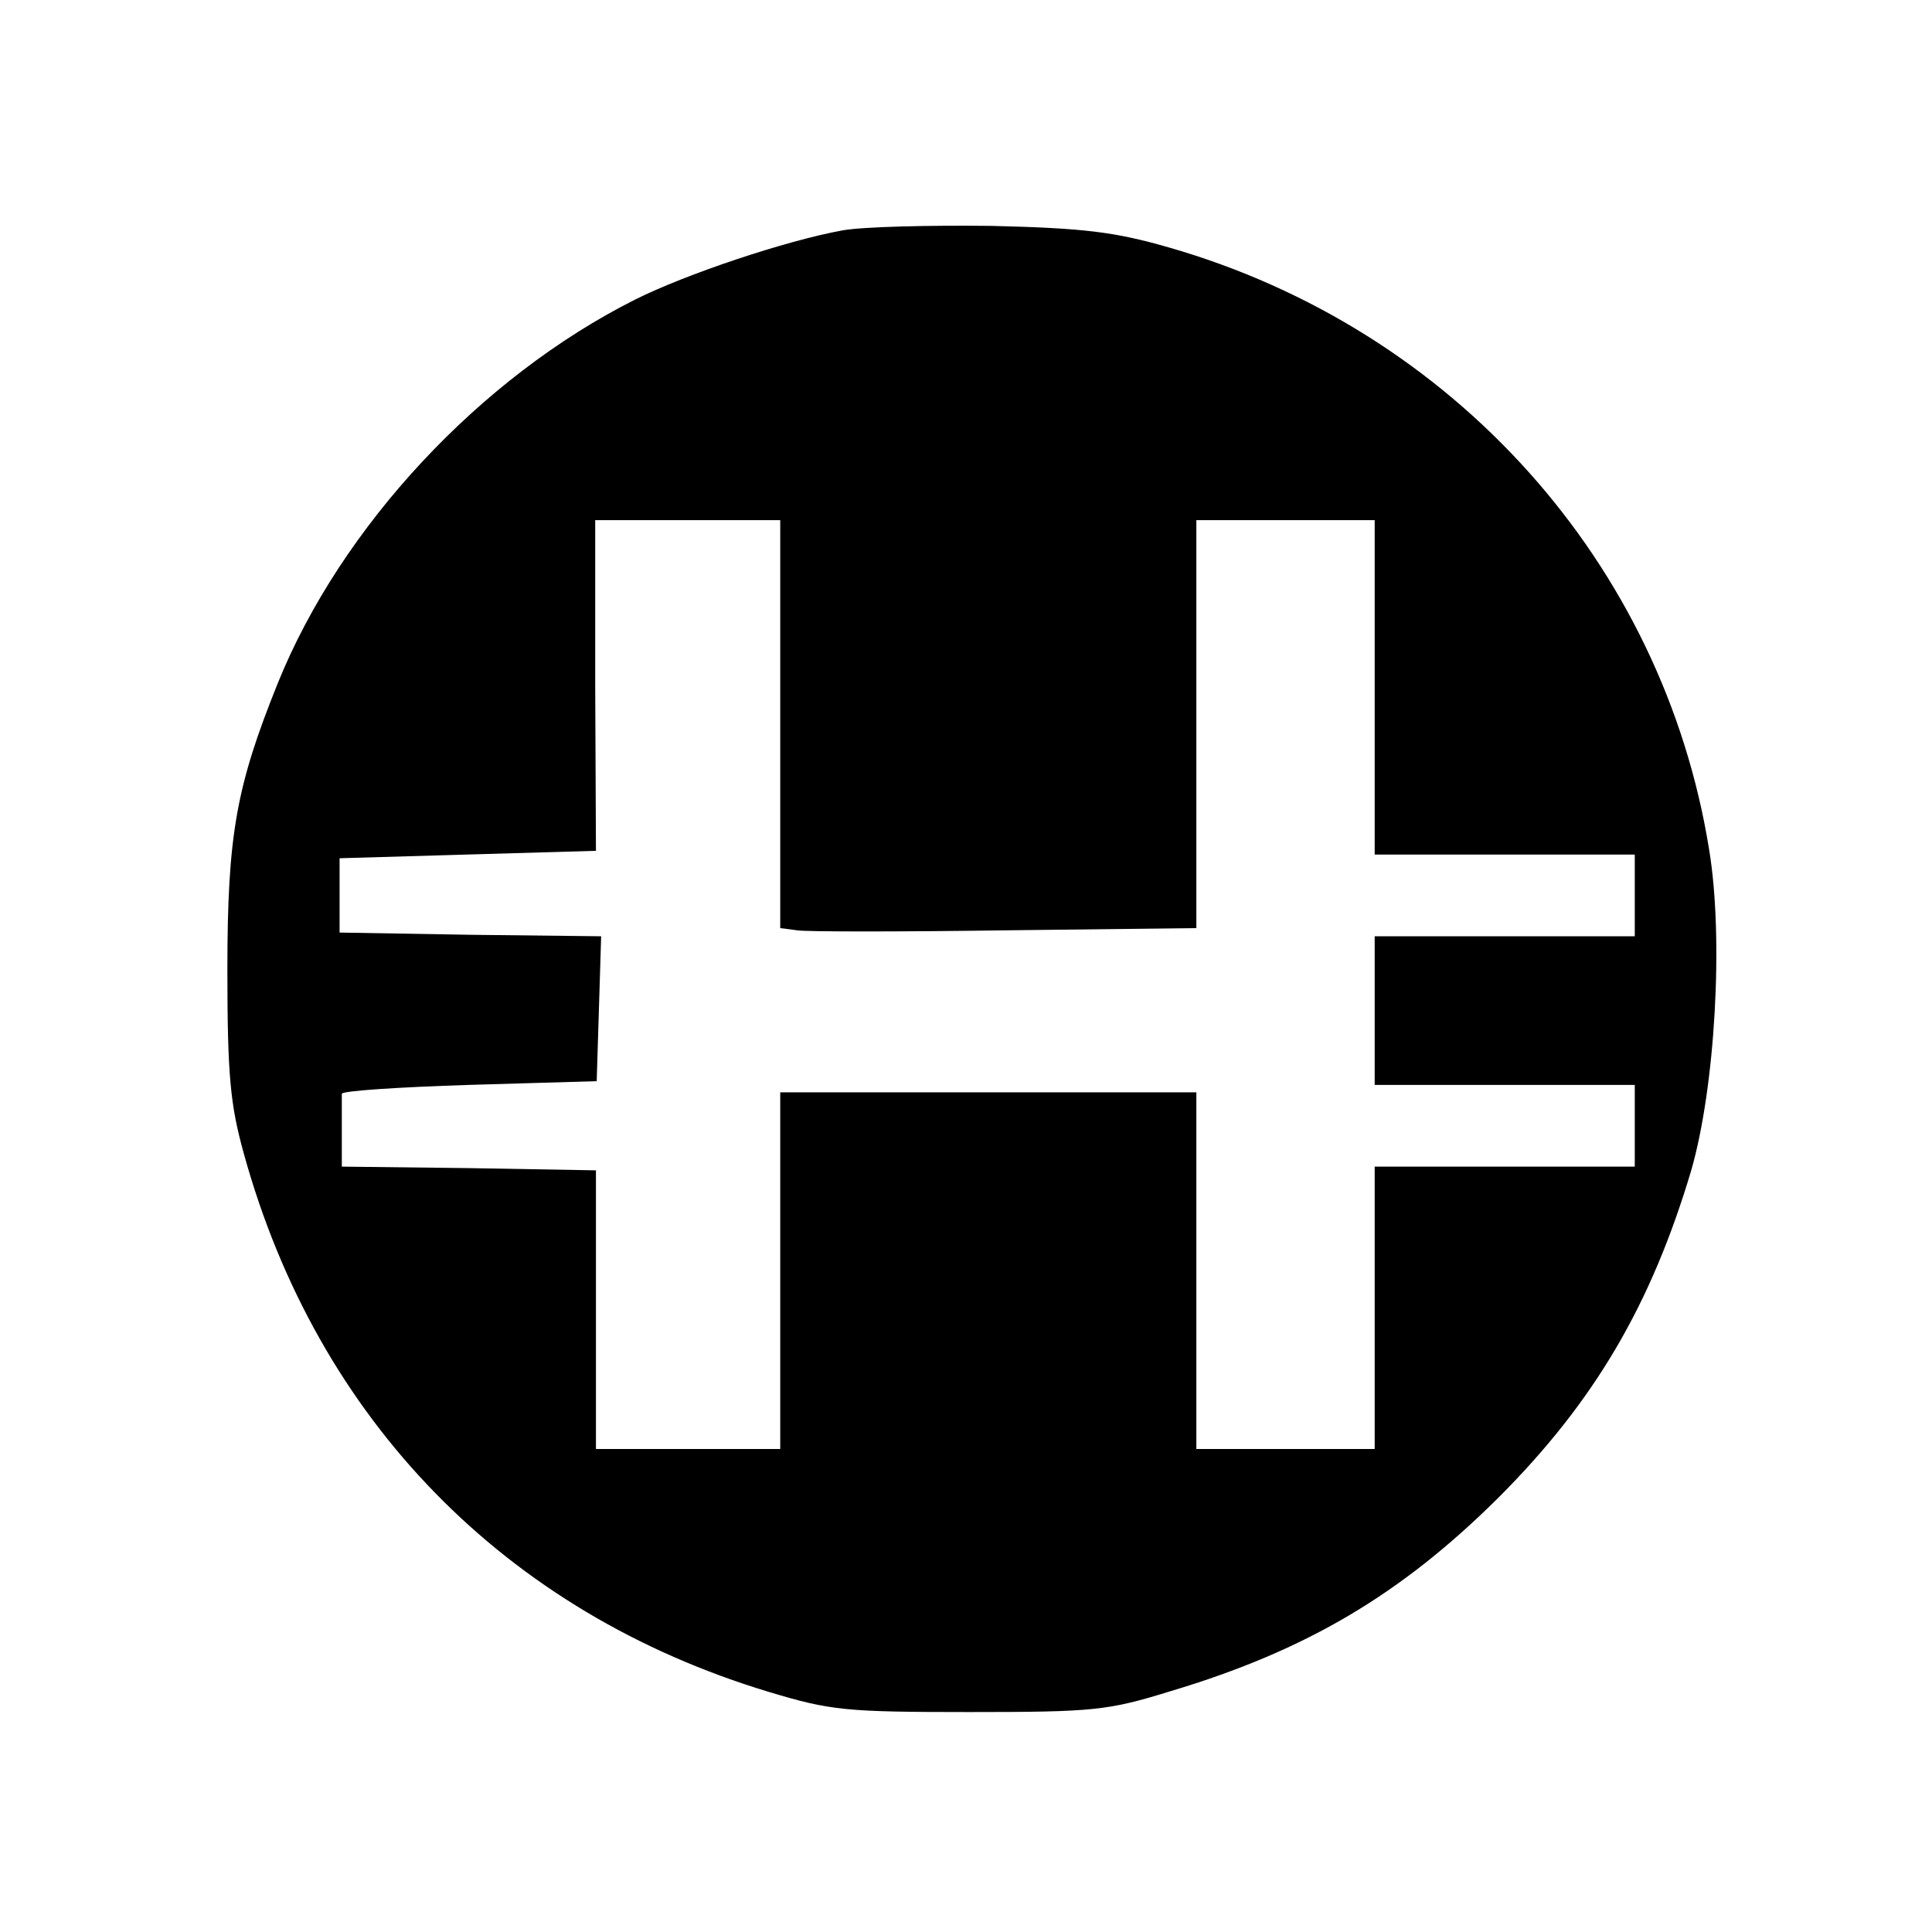 <?xml version="1.0" standalone="no"?>
<!DOCTYPE svg PUBLIC "-//W3C//DTD SVG 20010904//EN"
 "http://www.w3.org/TR/2001/REC-SVG-20010904/DTD/svg10.dtd">
<svg version="1.0" xmlns="http://www.w3.org/2000/svg"
 width="260pt" height="260pt" viewBox="0 0 260 260"
 preserveAspectRatio="xMidYMid meet">
<g transform="translate(0,260) scale(0.1,-0.1)"
fill="#000000" stroke="none">
<path d="M1134 2290 c-77 -14 -211 -59 -279 -93 -209 -105 -396 -306 -481
-516 -56 -139 -68 -204 -68 -386 0 -143 4 -182 22 -247 99 -359 352 -618 707
-725 83 -25 103 -27 270 -27 167 0 186 2 270 28 184 55 311 131 441 260 130
130 206 260 260 441 32 111 44 312 24 432 -62 385 -344 700 -727 810 -73 21
-114 26 -238 29 -82 1 -173 -1 -201 -6z m-84 -664 l0 -275 23 -3 c12 -2 138
-2 280 0 l257 3 0 274 0 275 120 0 120 0 0 -225 0 -225 175 0 175 0 0 -55 0
-55 -175 0 -175 0 0 -100 0 -100 175 0 175 0 0 -55 0 -55 -175 0 -175 0 0
-190 0 -190 -120 0 -120 0 0 240 0 240 -280 0 -280 0 0 -240 0 -240 -124 0
-124 0 0 188 0 187 -171 3 -171 2 0 45 c0 25 0 48 0 53 0 4 77 9 172 12 l171
5 3 97 3 98 -176 2 -176 3 0 50 0 50 172 5 173 5 -1 223 0 222 124 0 125 0 0
-274z"/>
</g>
</svg>
